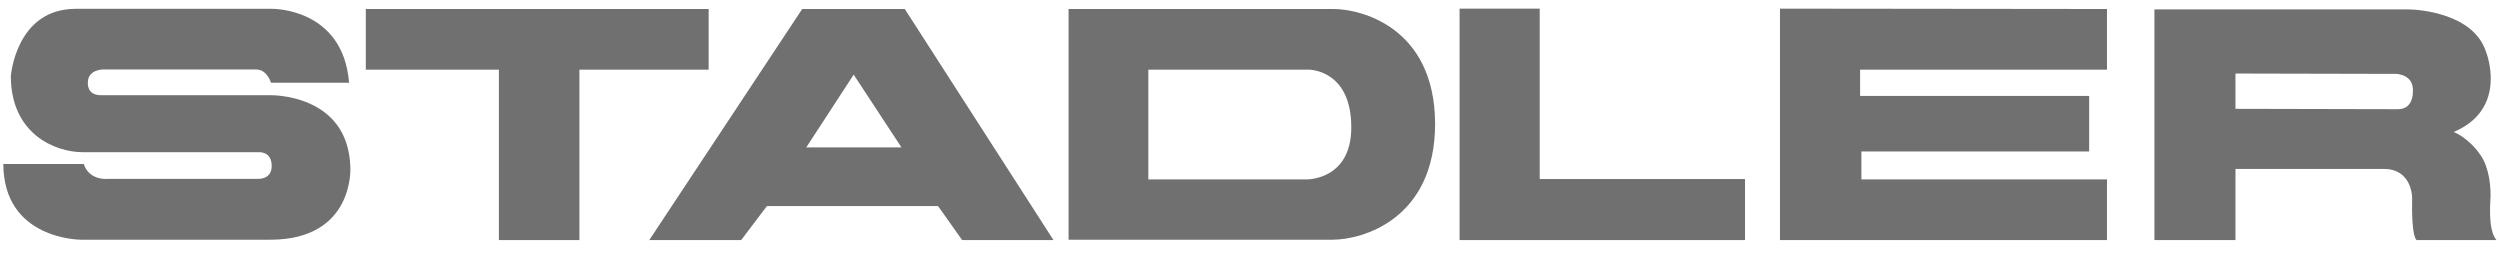 <svg width="136" height="14" viewBox="0 0 136 14" fill="none" xmlns="http://www.w3.org/2000/svg">
<path d="M0.17 8.92H4.56C4.56 8.92 4.76 9.82 5.94 9.73H14.03C14.03 9.73 14.78 9.78 14.78 9.03C14.78 8.22 14.08 8.28 14.08 8.28H4.52C2.96 8.28 0.59 7.26 0.59 4.14C0.59 4.14 0.86 0.48 4.12 0.48H14.79C14.79 0.48 18.66 0.41 18.99 4.5H14.74C14.74 4.5 14.54 3.78 13.93 3.78H5.57C5.57 3.78 4.78 3.8 4.78 4.48C4.78 4.48 4.69 5.18 5.5 5.18H14.7C14.7 5.18 18.95 5.07 19.06 9.11C19.06 9.11 19.29 13.04 14.7 13.04H4.41C4.41 13.04 0.18 13.06 0.18 8.9" fill="#717070"/>
<path d="M19.9 0.49H38.55V3.79H31.52V13.06H27.14V3.79H19.9V0.49Z" fill="#717070"/>
<path d="M79.4 0.47H83.76V9.74H94.93V13.06H79.4V0.47Z" fill="#717070"/>
<path d="M96.83 0.47L114.62 0.49V3.79H101.19V5.22H113.65V8.24H101.26V9.76H114.62V13.06H96.83V0.47Z" fill="#717070"/>
<path d="M135.47 11C135.54 10.19 135.4 9.1 134.95 8.45C134.29 7.48 133.48 7.18 133.48 7.18C136.49 5.91 135.24 2.82 135.24 2.82C134.56 0.72 131.58 0.51 130.97 0.51H117.2V13.06H121.61V9.19H129.68C131.22 9.19 131.22 10.75 131.22 10.75C131.17 12.99 131.47 13.06 131.47 13.06H135.81C135.47 12.68 135.43 11.79 135.47 11ZM130.45 5.94L121.61 5.92V4L130.36 4.02C130.36 4.02 131.33 4.04 131.26 4.99C131.26 4.99 131.31 5.94 130.45 5.94Z" fill="#717070"/>
<path d="M72.55 0.49H58.13V13.04H72.49C74.14 13.04 78.07 11.91 78.07 6.73C78.05 1.44 73.98 0.49 72.55 0.49ZM71.08 9.76H62.47V3.79H71.2C71.2 3.79 73.51 3.77 73.51 6.93C73.51 9.8 71.09 9.76 71.09 9.76" fill="#717070"/>
<path d="M49.22 0.49H43.64L35.32 13.06H40.32L41.72 11.21H51.03L52.34 13.06H57.31L49.22 0.49ZM43.86 8.02L46.44 4.06L49.04 8.02H43.86Z" fill="#717070"/>
</svg>
